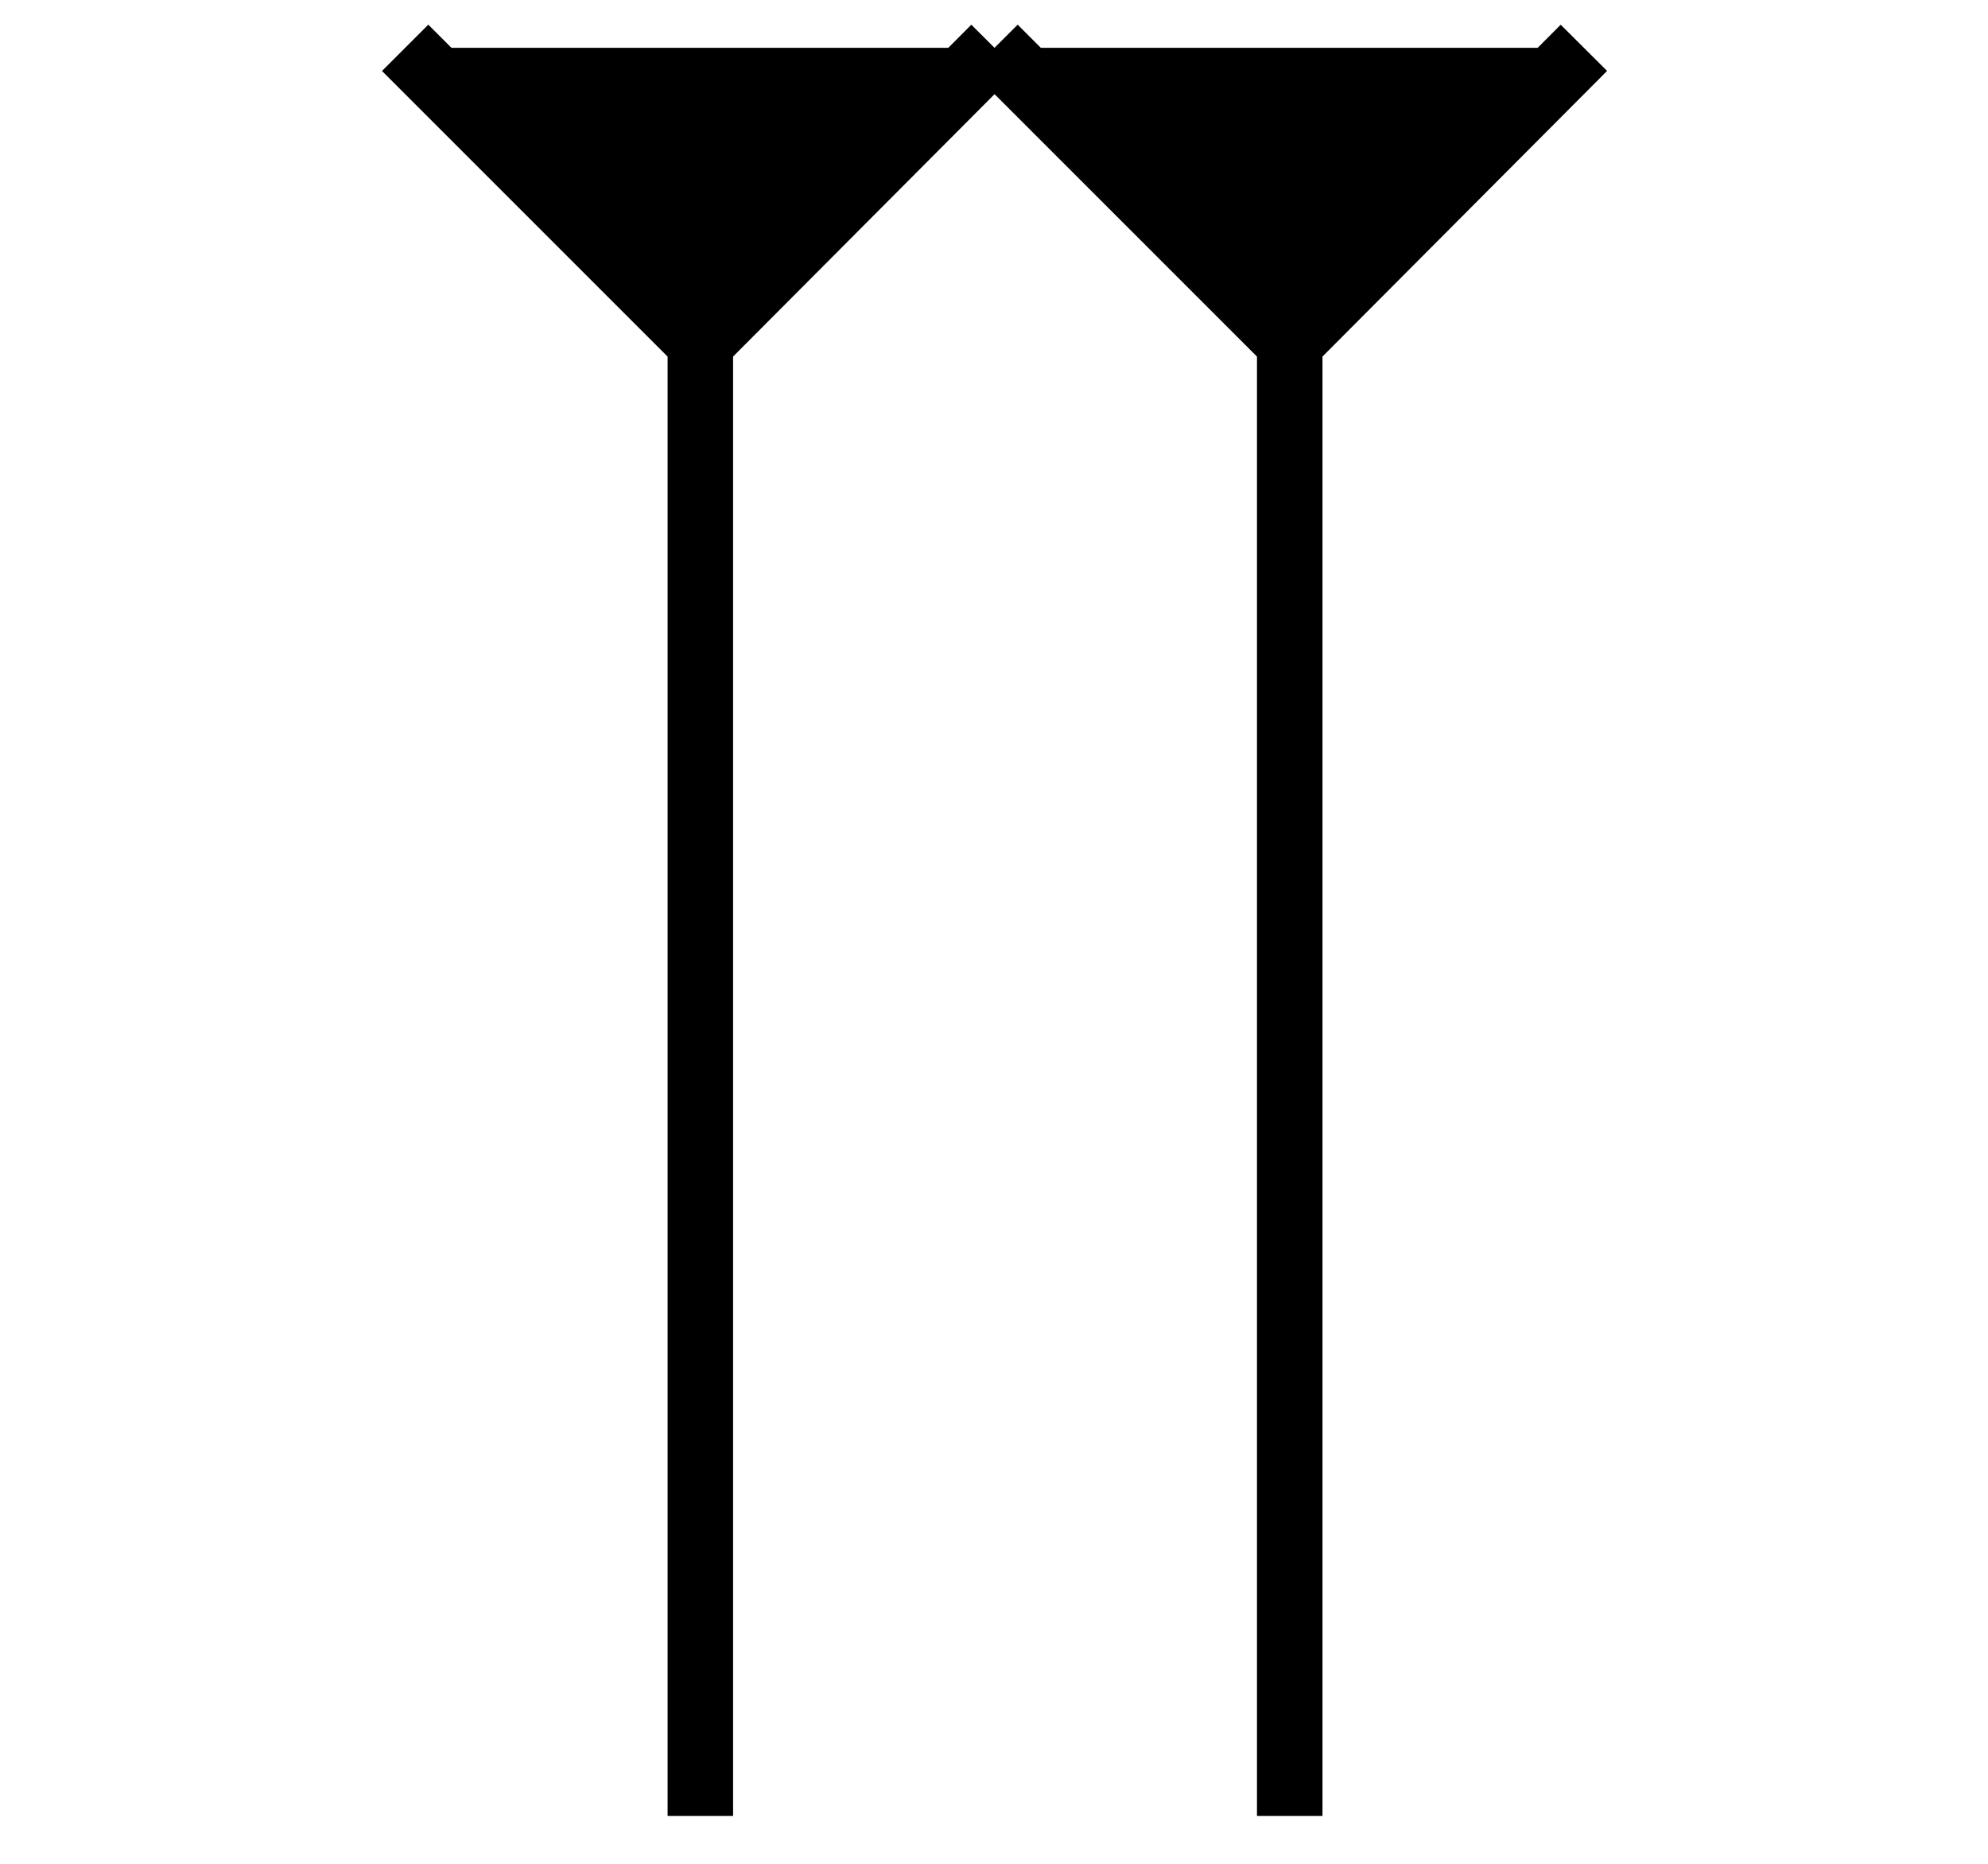 <svg xmlns="http://www.w3.org/2000/svg" width="1.6in" height="144" viewBox="1888 898 1891 1793"><g style="stroke-width:.025in;stroke:#000;fill:none"><path style="stroke:#000;stroke-width:63;stroke-linejoin:bevel;stroke-linecap:butt;fill:#000" d="m2834 944 284 284v1417-1417l283-284M2267 944l284 284v1417-1417l283-284"/></g></svg>